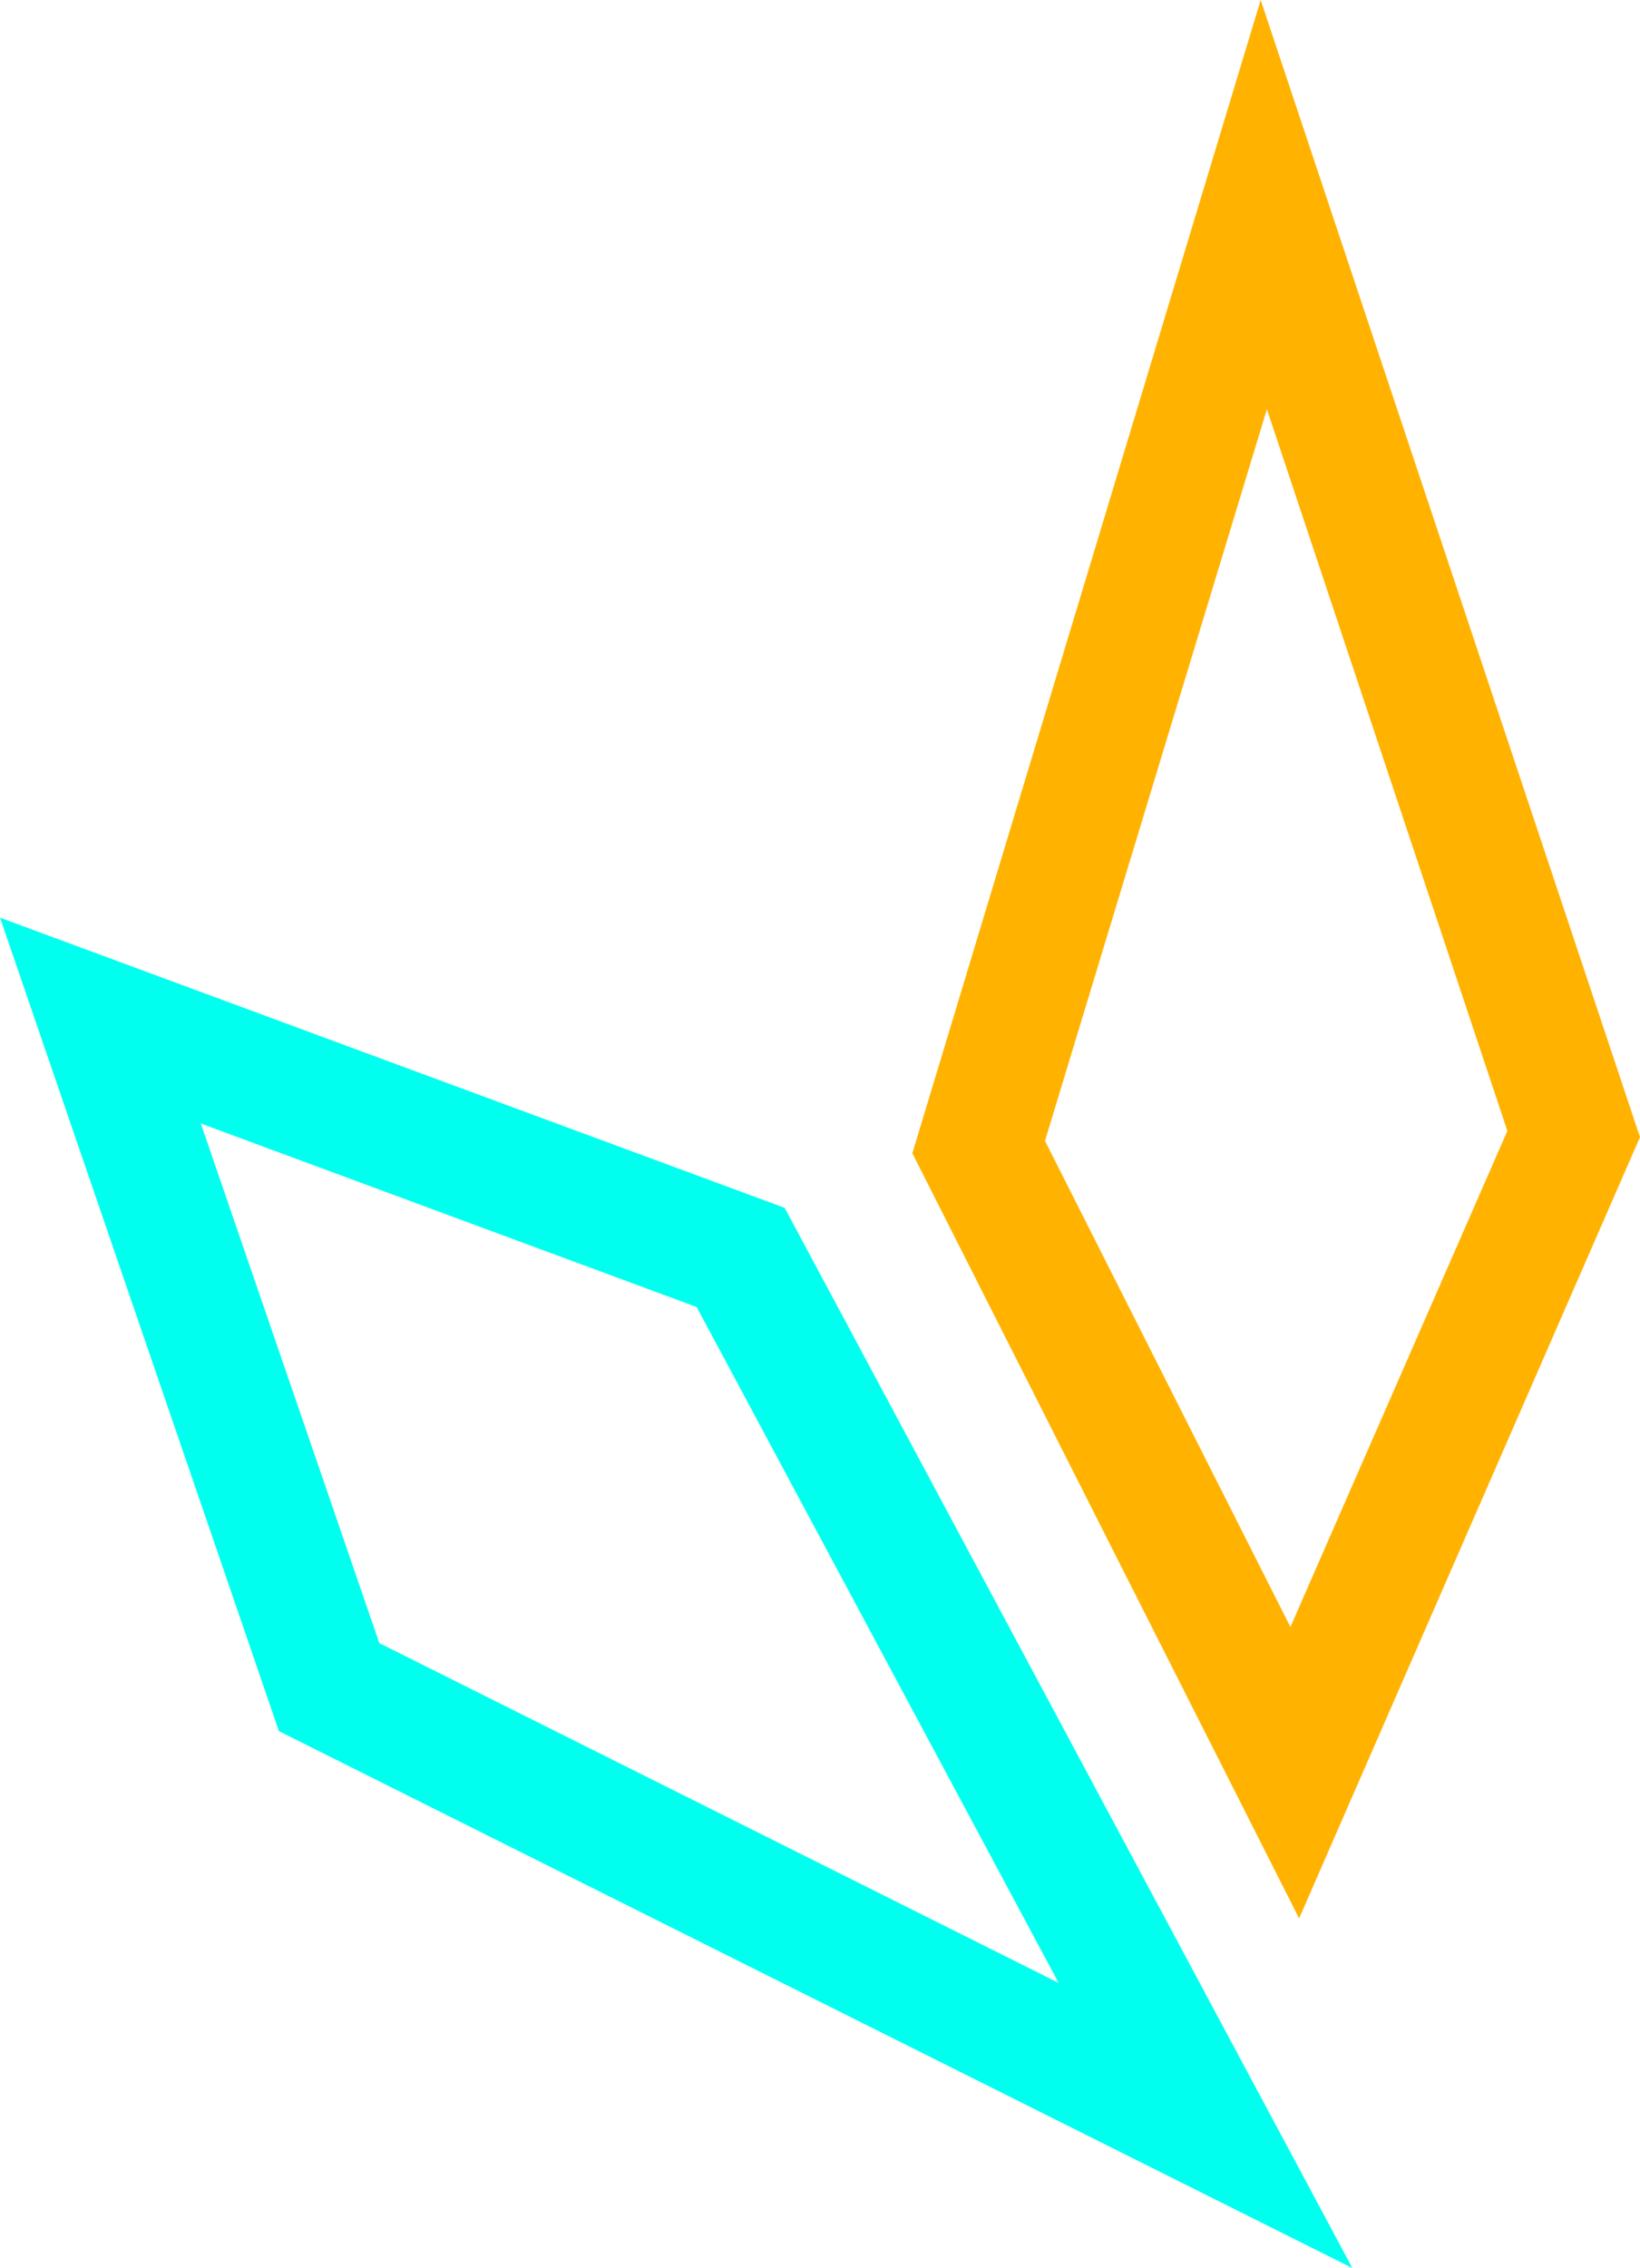 <?xml version="1.0" encoding="utf-8"?>
<!-- Generator: Adobe Illustrator 20.1.0, SVG Export Plug-In . SVG Version: 6.00 Build 0)  -->
<svg version="1.1" id="Layer_1" xmlns="http://www.w3.org/2000/svg" xmlns:xlink="http://www.w3.org/1999/xlink" x="0px" y="0px"
	 viewBox="0 0 132.3 182.9" style="enable-background:new 0 0 132.3 182.9;" xml:space="preserve">
<style type="text/css">
	.st0{fill:#FFB300;}
	.st1{fill:#00FFEF;}
</style>
<path class="st0" d="M104.8,154.7L73.6,93l28.1-93l30.6,91.7L104.8,154.7z M84.3,92l19.8,39.2l17.5-40L102.2,33L84.3,92z"/>
<path class="st1" d="M109.1,182.9l-86.6-43.3L0,74l63.3,23.4L109.1,182.9z M30.6,132.5l54.8,27.4l-29.2-54.5l-40-14.8L30.6,132.5z"
	/>
</svg>
